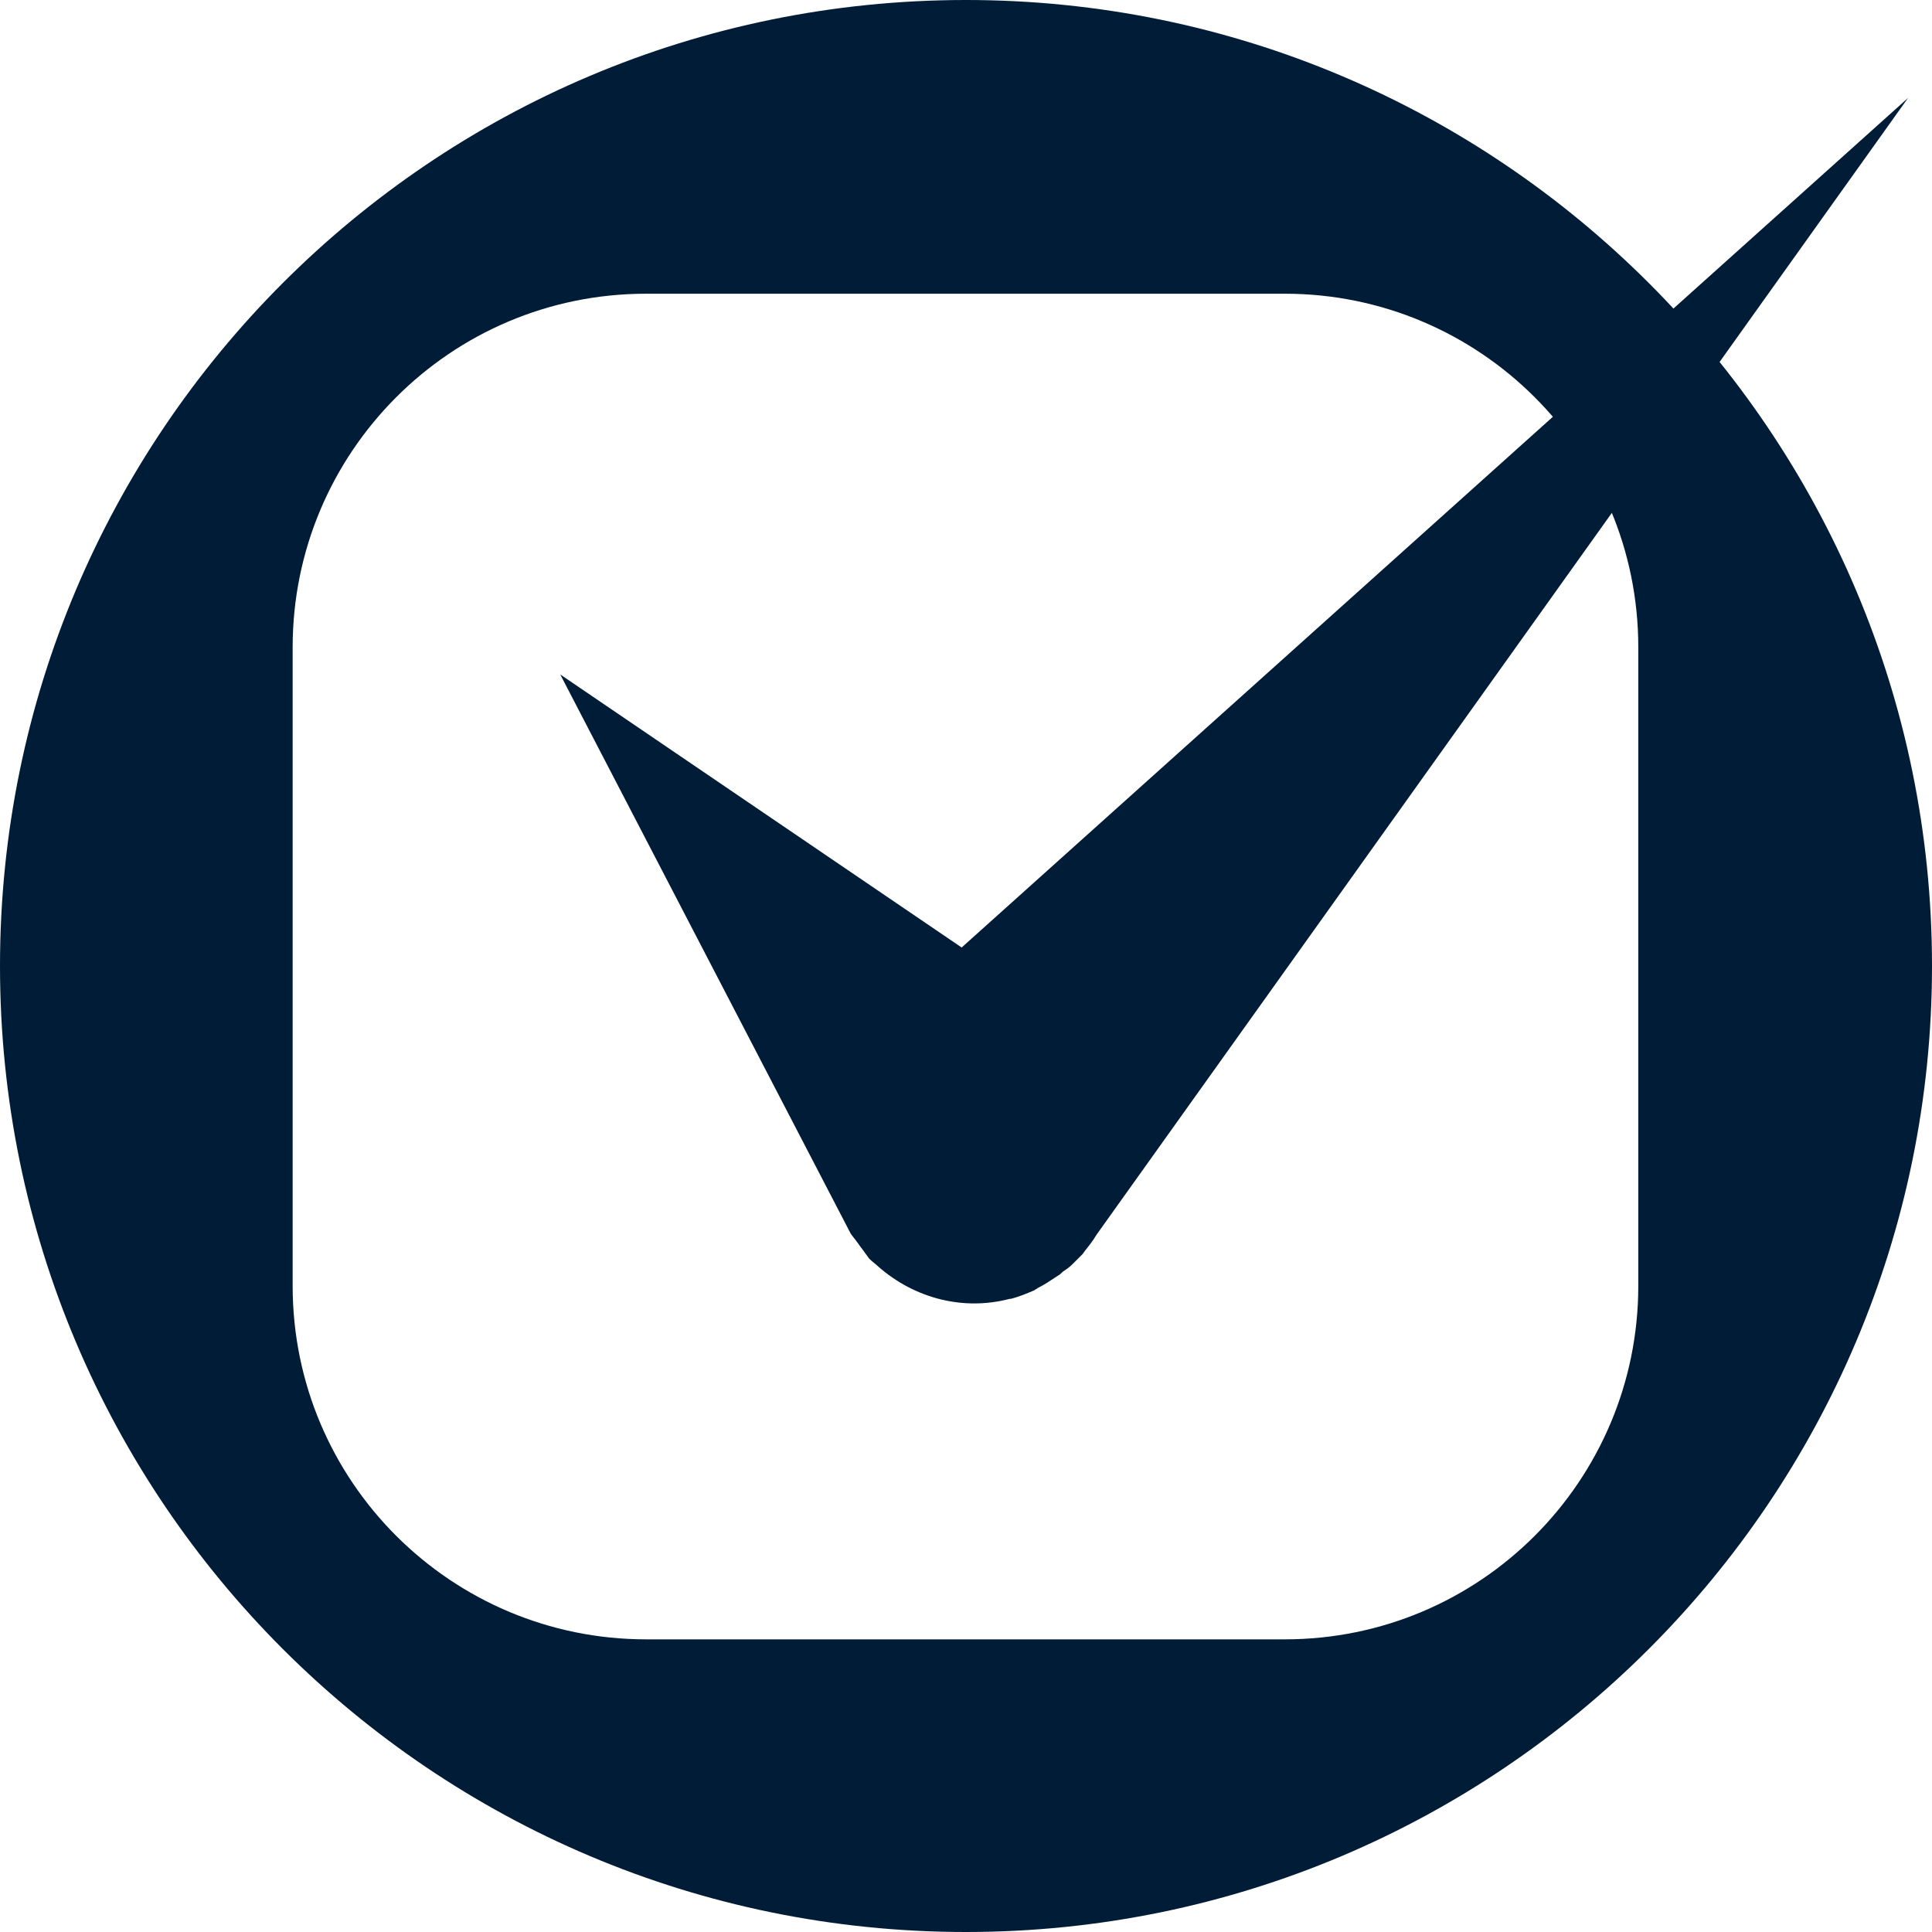 <svg width="40" height="40" viewBox="0 0 40 40" fill="none" xmlns="http://www.w3.org/2000/svg">
<path d="M20 0C8.941 0 0 8.964 0 20C0 31.059 8.964 40 20 40C31.036 40 40 31.036 40 20C40 8.964 31.036 0 20 0ZM33.919 26.622C33.919 30.653 30.653 33.941 26.599 33.941H13.378C9.347 33.941 6.059 30.676 6.059 26.622V13.401C6.059 9.369 9.324 6.081 13.378 6.081H26.599C30.631 6.081 33.919 9.347 33.919 13.401V26.622V26.622Z" fill="#011C37"/>
<path d="M19.91 19.617L11.599 13.964L17.613 25.541C17.658 25.608 17.703 25.653 17.748 25.721C17.77 25.743 17.793 25.788 17.815 25.811C17.883 25.901 17.928 25.968 17.995 26.058C18.063 26.126 18.131 26.171 18.176 26.216C18.942 26.892 19.955 27.14 20.901 26.892H20.923C21.104 26.847 21.261 26.779 21.419 26.712C21.442 26.689 21.464 26.689 21.486 26.667C21.622 26.599 21.757 26.509 21.892 26.419C21.937 26.396 21.982 26.351 22.005 26.329C22.072 26.284 22.14 26.239 22.207 26.171C22.252 26.126 22.297 26.081 22.342 26.036C22.365 26.014 22.387 25.991 22.41 25.968L22.477 25.878C22.568 25.766 22.635 25.676 22.703 25.563L39.505 2.027L19.91 19.617Z" fill="#011C37"/>
</svg>
